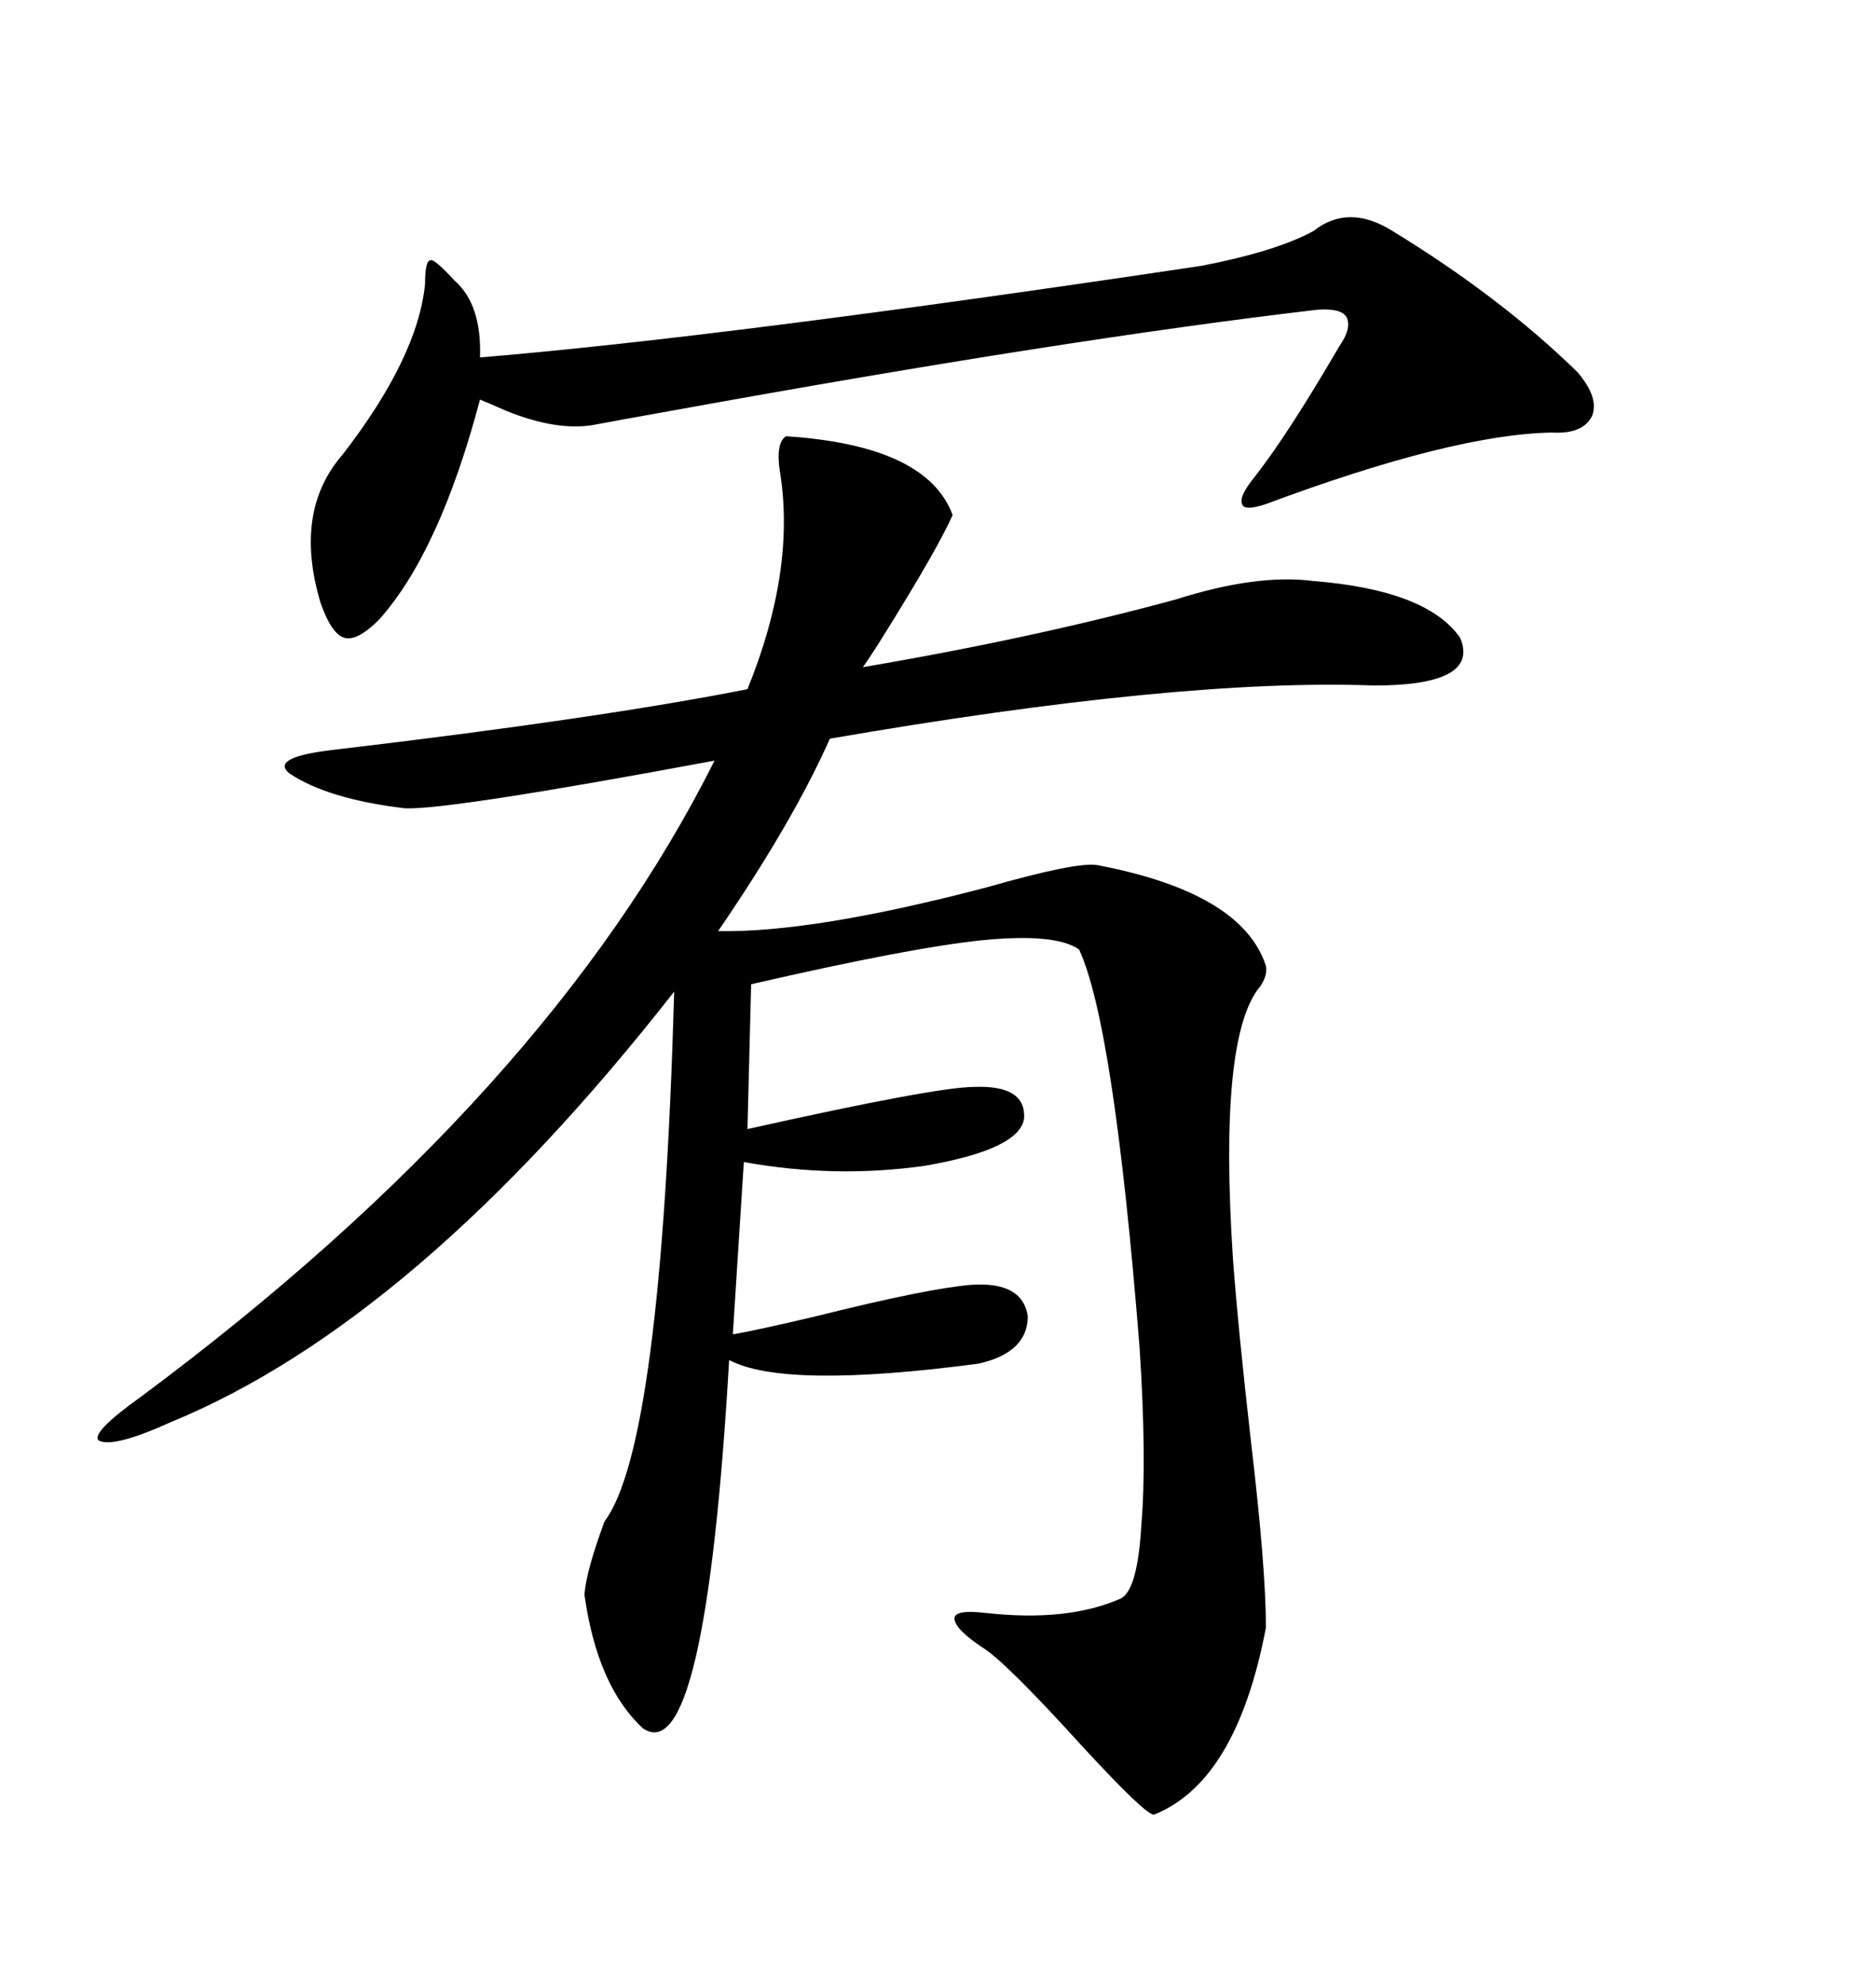 <svg xmlns="http://www.w3.org/2000/svg" xmlns:xlink="http://www.w3.org/1999/xlink" width="300" height="317.285"><path d="M125.68 69.73L125.68 69.73Q148.24 71.19 152.34 82.32L152.34 82.32Q150 87.60 141.80 100.78L141.80 100.78Q139.45 104.59 137.99 106.64L137.99 106.64Q165.53 101.95 188.09 95.80L188.09 95.80Q200.98 91.70 210.06 92.87L210.06 92.87Q228.22 94.34 233.50 101.95L233.50 101.95Q236.72 109.57 219.73 109.57L219.73 109.57Q188.67 108.40 132.71 118.07L132.71 118.07Q126.86 131.25 114.84 148.83L114.84 148.83Q130.08 149.12 157.91 141.80L157.91 141.80Q172.27 137.70 175.49 138.28L175.49 138.28Q198.63 142.68 202.44 154.39L202.44 154.39Q202.73 155.86 201.56 157.62L201.56 157.62Q194.82 165.53 197.17 201.27L197.17 201.27Q198.05 212.99 200.10 230.86L200.10 230.86Q202.44 250.78 202.44 260.16L202.44 260.16Q197.75 284.77 184.57 290.04L184.57 290.04Q183.40 290.33 173.14 279.20L173.14 279.20Q161.43 266.31 157.62 263.67L157.62 263.67Q152.64 260.45 152.64 258.69L152.64 258.69Q152.64 257.23 157.62 257.81L157.62 257.81Q170.80 259.28 179.30 255.47L179.30 255.47Q181.93 254.00 182.52 243.75L182.52 243.75Q183.40 233.20 182.23 215.33L182.23 215.33Q178.13 163.77 172.56 151.76L172.56 151.76Q168.75 149.12 157.03 150.29L157.03 150.29Q145.61 151.46 120.12 157.32L120.12 157.32L119.53 180.47Q149.71 173.73 155.86 173.73L155.86 173.73Q164.06 173.44 163.77 178.71L163.77 178.71Q163.18 183.69 147.95 186.33L147.95 186.33Q133.59 188.38 118.95 185.74L118.95 185.74L117.19 213.28Q120.70 212.70 130.66 210.35L130.66 210.35Q148.24 205.96 155.27 205.37L155.27 205.37Q163.48 204.79 164.36 210.35L164.36 210.35Q164.36 216.21 156.45 217.97L156.45 217.97Q125.39 222.07 116.60 217.38L116.60 217.38Q112.79 283.01 102.83 276.27L102.83 276.27Q95.51 269.53 93.46 254.88L93.46 254.88Q93.75 251.07 96.68 243.16L96.68 243.16Q105.76 231.15 107.81 158.50L107.81 158.50Q66.50 211.23 27.25 227.34L27.25 227.34Q18.16 231.45 15.82 230.27L15.82 230.27Q14.36 229.10 22.56 223.24L22.56 223.24Q87.60 174.90 114.26 121.58L114.26 121.58Q71.78 129.49 64.75 129.20L64.75 129.20Q52.44 127.73 46.29 123.63L46.29 123.63Q43.07 121.00 53.61 119.82L53.61 119.82Q95.80 114.84 119.53 110.16L119.53 110.16Q127.15 91.41 124.80 75.88L124.80 75.88Q123.93 70.90 125.68 69.73ZM222.66 36.91L222.66 36.91Q239.94 47.46 252.25 59.47L252.25 59.47Q255.76 63.57 254.59 66.50L254.59 66.50Q253.13 69.43 248.14 69.14L248.14 69.14Q232.32 69.43 202.44 80.57L202.44 80.57Q198.93 81.74 198.63 80.57L198.63 80.57Q198.05 79.39 200.68 76.17L200.68 76.17Q205.96 69.43 214.16 55.37L214.16 55.37Q216.21 52.44 215.33 50.68L215.33 50.68Q214.45 49.22 210.64 49.51L210.64 49.51Q170.51 54.20 107.52 65.63L107.52 65.63Q99.32 67.09 94.63 67.97L94.63 67.97Q88.77 68.85 80.86 65.63L80.86 65.63Q78.22 64.45 76.76 63.87L76.76 63.87Q70.31 88.18 60.64 99.02L60.64 99.02Q57.13 102.54 55.08 101.95L55.08 101.95Q53.03 101.37 51.27 96.39L51.27 96.39Q46.88 81.74 54.79 72.66L54.79 72.66Q66.80 57.13 67.97 45.41L67.97 45.41Q67.97 41.60 68.85 41.60L68.85 41.60Q69.43 41.31 72.66 44.82L72.66 44.82Q77.05 48.63 76.76 57.13L76.76 57.13Q115.72 53.91 192.19 42.48L192.19 42.48Q204.20 40.14 210.06 36.91L210.06 36.91Q215.63 32.52 222.66 36.91Z"/></svg>
